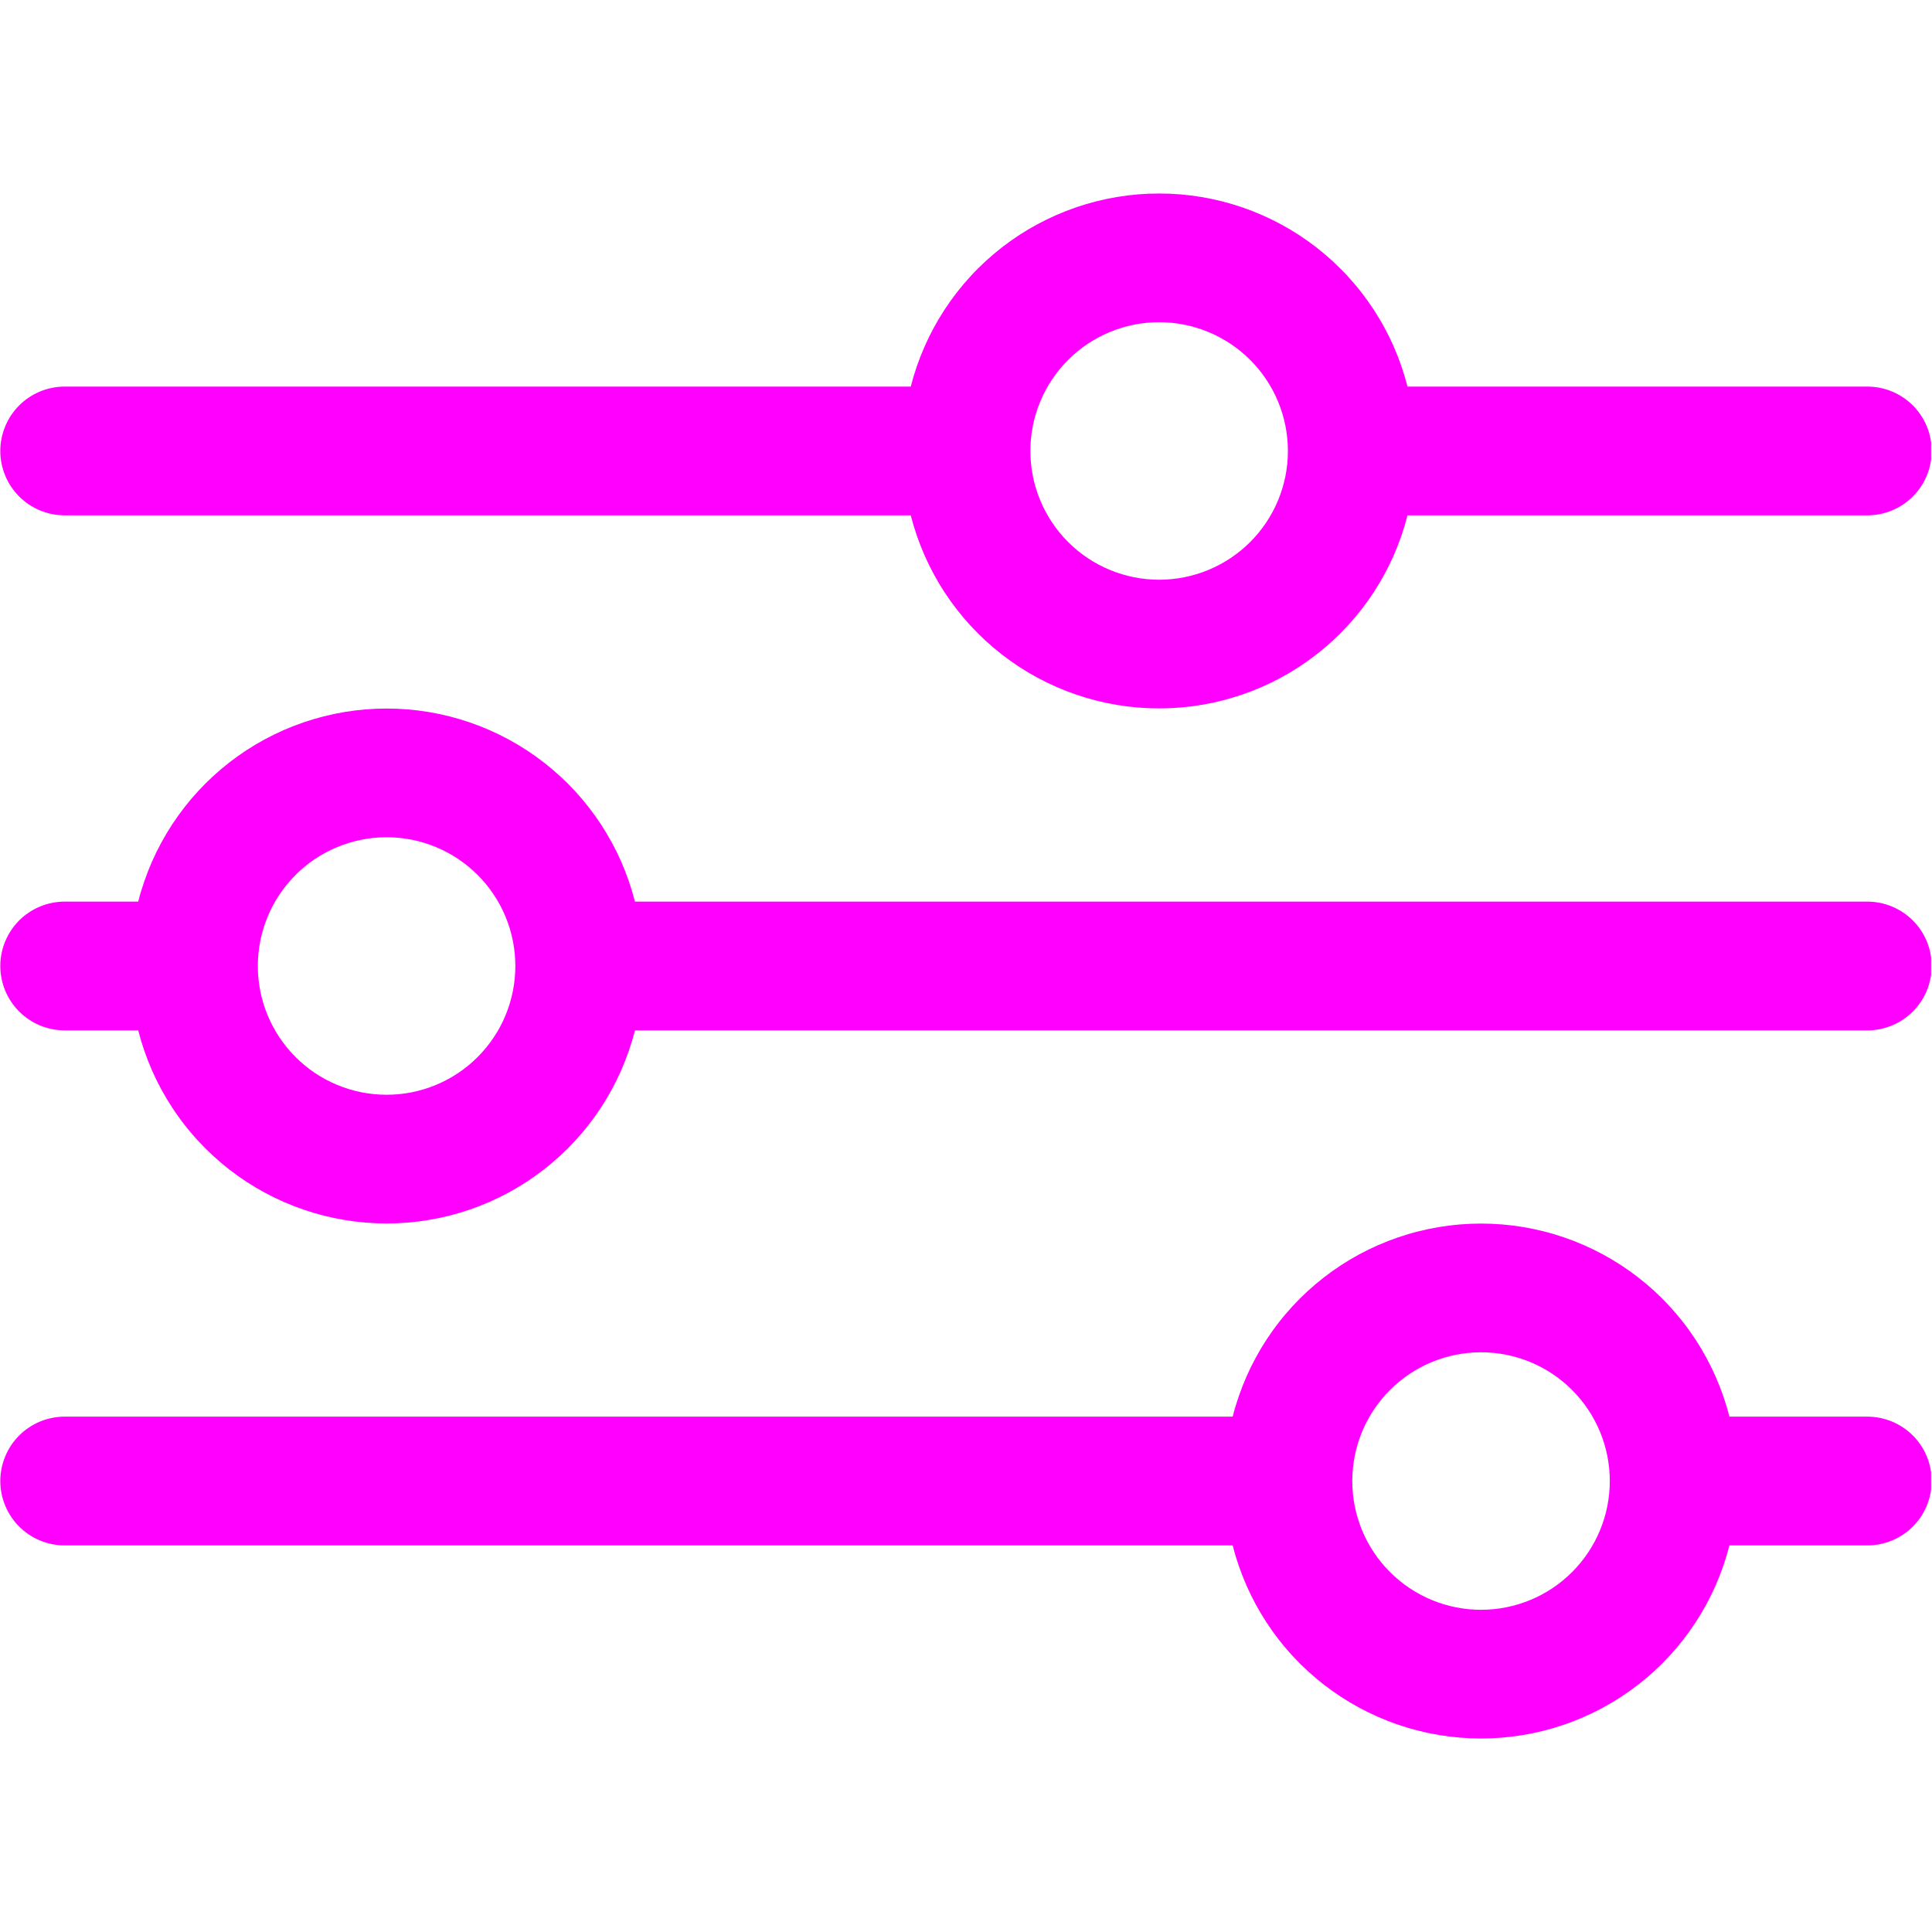 <svg xmlns="http://www.w3.org/2000/svg" xmlns:xlink="http://www.w3.org/1999/xlink" width="516" zoomAndPan="magnify" viewBox="0 0 386.88 387" height="516" preserveAspectRatio="xMidYMid meet" version="1.0"><defs><clipPath id="847ed24b2b"><path d="M 0 245 L 386.762 245 L 386.762 348.25 L 0 348.25 Z M 0 245 " clip-rule="nonzero"/></clipPath><clipPath id="7c8e1cbcd9"><path d="M 0 38.594 L 386.762 38.594 L 386.762 142 L 0 142 Z M 0 38.594 " clip-rule="nonzero"/></clipPath><clipPath id="c1dd54dc29"><path d="M 0 141 L 386.762 141 L 386.762 246 L 0 246 Z M 0 141 " clip-rule="nonzero"/></clipPath></defs><g clip-path="url(#847ed24b2b)"><path fill="#ff00ff" d="M 12.898 309.562 L 246.855 309.562 C 247.203 310.934 247.609 312.285 248.07 313.625 C 248.531 314.961 249.047 316.277 249.613 317.57 C 250.184 318.867 250.805 320.133 251.48 321.379 C 252.156 322.621 252.879 323.836 253.652 325.016 C 254.43 326.199 255.25 327.352 256.121 328.465 C 256.988 329.582 257.902 330.66 258.863 331.699 C 259.82 332.738 260.82 333.738 261.863 334.695 C 262.902 335.652 263.98 336.562 265.098 337.43 C 266.215 338.301 267.367 339.121 268.551 339.895 C 269.734 340.664 270.949 341.387 272.191 342.062 C 273.438 342.734 274.707 343.355 276.004 343.922 C 277.297 344.488 278.613 345.004 279.953 345.461 C 281.289 345.918 282.645 346.324 284.016 346.668 C 285.387 347.016 286.77 347.305 288.164 347.539 C 289.559 347.77 290.961 347.945 292.371 348.062 C 293.781 348.18 295.191 348.238 296.605 348.238 C 298.023 348.238 299.434 348.18 300.844 348.062 C 302.254 347.945 303.656 347.77 305.051 347.539 C 306.445 347.305 307.828 347.016 309.199 346.668 C 310.57 346.324 311.926 345.918 313.262 345.461 C 314.602 345.004 315.918 344.488 317.211 343.922 C 318.508 343.355 319.777 342.734 321.02 342.062 C 322.266 341.387 323.48 340.664 324.664 339.895 C 325.848 339.121 327 338.301 328.117 337.43 C 329.23 336.562 330.312 335.652 331.352 334.695 C 332.395 333.738 333.395 332.738 334.352 331.699 C 335.312 330.66 336.227 329.582 337.094 328.465 C 337.965 327.352 338.785 326.199 339.562 325.016 C 340.336 323.836 341.059 322.621 341.734 321.379 C 342.41 320.133 343.031 318.867 343.602 317.57 C 344.168 316.277 344.684 314.961 345.145 313.625 C 345.605 312.285 346.012 310.934 346.359 309.562 L 373.984 309.562 C 374.828 309.562 375.668 309.48 376.5 309.312 C 377.328 309.148 378.137 308.906 378.918 308.582 C 379.699 308.258 380.441 307.859 381.148 307.387 C 381.852 306.918 382.504 306.383 383.102 305.785 C 383.699 305.188 384.234 304.535 384.707 303.832 C 385.176 303.125 385.574 302.383 385.898 301.602 C 386.223 300.82 386.465 300.012 386.629 299.184 C 386.797 298.352 386.879 297.512 386.879 296.668 C 386.879 295.82 386.797 294.98 386.629 294.148 C 386.465 293.32 386.223 292.512 385.898 291.73 C 385.574 290.949 385.176 290.207 384.707 289.5 C 384.234 288.797 383.699 288.145 383.102 287.547 C 382.504 286.949 381.852 286.414 381.148 285.945 C 380.441 285.473 379.699 285.074 378.918 284.75 C 378.137 284.43 377.328 284.184 376.5 284.02 C 375.668 283.852 374.828 283.77 373.984 283.77 L 346.359 283.77 C 346.012 282.398 345.605 281.047 345.145 279.707 C 344.684 278.371 344.168 277.055 343.602 275.762 C 343.031 274.465 342.41 273.199 341.734 271.953 C 341.059 270.711 340.336 269.496 339.562 268.316 C 338.785 267.133 337.965 265.98 337.094 264.867 C 336.227 263.75 335.312 262.672 334.352 261.633 C 333.395 260.594 332.395 259.594 331.352 258.637 C 330.312 257.68 329.23 256.77 328.117 255.902 C 327 255.031 325.848 254.211 324.664 253.438 C 323.48 252.668 322.266 251.945 321.02 251.27 C 319.777 250.598 318.508 249.977 317.211 249.41 C 315.918 248.844 314.602 248.328 313.262 247.871 C 311.926 247.414 310.57 247.008 309.199 246.664 C 307.828 246.316 306.445 246.027 305.051 245.793 C 303.656 245.562 302.254 245.387 300.844 245.27 C 299.434 245.152 298.023 245.094 296.605 245.094 C 295.191 245.094 293.781 245.152 292.371 245.27 C 290.961 245.387 289.559 245.562 288.164 245.793 C 286.77 246.027 285.387 246.316 284.016 246.664 C 282.645 247.008 281.289 247.414 279.953 247.871 C 278.613 248.328 277.297 248.844 276.004 249.41 C 274.707 249.977 273.438 250.598 272.191 251.27 C 270.949 251.945 269.734 252.668 268.551 253.438 C 267.367 254.211 266.215 255.031 265.098 255.902 C 263.98 256.77 262.902 257.68 261.863 258.637 C 260.82 259.594 259.82 260.594 258.863 261.633 C 257.902 262.672 256.988 263.75 256.121 264.867 C 255.25 265.98 254.43 267.133 253.652 268.316 C 252.879 269.496 252.156 270.711 251.48 271.953 C 250.805 273.199 250.184 274.465 249.613 275.762 C 249.047 277.055 248.531 278.371 248.07 279.707 C 247.609 281.047 247.203 282.398 246.855 283.77 L 12.898 283.77 C 12.051 283.77 11.211 283.852 10.383 284.02 C 9.551 284.184 8.746 284.43 7.961 284.75 C 7.18 285.074 6.438 285.473 5.734 285.945 C 5.027 286.414 4.379 286.949 3.777 287.547 C 3.18 288.145 2.645 288.797 2.176 289.5 C 1.703 290.207 1.309 290.949 0.984 291.73 C 0.66 292.512 0.414 293.32 0.25 294.148 C 0.086 294.98 0 295.82 0 296.668 C 0 297.512 0.086 298.352 0.25 299.184 C 0.414 300.012 0.66 300.82 0.984 301.602 C 1.309 302.383 1.703 303.125 2.176 303.832 C 2.645 304.535 3.18 305.188 3.777 305.785 C 4.379 306.383 5.027 306.918 5.734 307.387 C 6.438 307.859 7.18 308.258 7.961 308.582 C 8.746 308.906 9.551 309.148 10.383 309.312 C 11.211 309.48 12.051 309.562 12.898 309.562 Z M 296.605 270.875 C 297.453 270.875 298.293 270.914 299.137 271 C 299.977 271.082 300.809 271.203 301.641 271.371 C 302.469 271.535 303.285 271.738 304.094 271.984 C 304.902 272.23 305.695 272.516 306.477 272.836 C 307.258 273.16 308.02 273.523 308.766 273.918 C 309.512 274.316 310.234 274.75 310.938 275.223 C 311.641 275.691 312.316 276.191 312.969 276.73 C 313.621 277.266 314.246 277.832 314.844 278.43 C 315.441 279.027 316.008 279.652 316.543 280.305 C 317.082 280.957 317.582 281.633 318.051 282.336 C 318.523 283.039 318.957 283.762 319.355 284.508 C 319.75 285.254 320.113 286.016 320.438 286.797 C 320.758 287.578 321.043 288.371 321.289 289.18 C 321.535 289.988 321.738 290.805 321.902 291.633 C 322.066 292.461 322.191 293.297 322.273 294.137 C 322.359 294.98 322.398 295.82 322.398 296.668 C 322.398 297.512 322.359 298.352 322.273 299.195 C 322.191 300.035 322.066 300.871 321.902 301.699 C 321.738 302.527 321.535 303.344 321.289 304.152 C 321.043 304.961 320.758 305.754 320.438 306.535 C 320.113 307.316 319.75 308.078 319.355 308.824 C 318.957 309.57 318.523 310.293 318.051 310.996 C 317.582 311.699 317.082 312.375 316.543 313.027 C 316.008 313.68 315.441 314.305 314.844 314.902 C 314.246 315.5 313.621 316.066 312.969 316.602 C 312.316 317.141 311.641 317.641 310.938 318.109 C 310.234 318.582 309.512 319.016 308.766 319.414 C 308.02 319.812 307.258 320.172 306.477 320.496 C 305.695 320.816 304.902 321.102 304.094 321.348 C 303.285 321.594 302.469 321.797 301.641 321.961 C 300.809 322.129 299.977 322.25 299.137 322.332 C 298.293 322.418 297.453 322.457 296.605 322.457 C 295.762 322.457 294.918 322.418 294.078 322.332 C 293.238 322.25 292.402 322.129 291.574 321.961 C 290.746 321.797 289.93 321.594 289.121 321.348 C 288.312 321.102 287.516 320.816 286.738 320.496 C 285.957 320.172 285.195 319.812 284.449 319.414 C 283.703 319.016 282.98 318.582 282.277 318.109 C 281.574 317.641 280.898 317.141 280.246 316.602 C 279.594 316.066 278.969 315.5 278.371 314.902 C 277.773 314.305 277.207 313.68 276.668 313.027 C 276.133 312.375 275.633 311.699 275.164 310.996 C 274.691 310.293 274.258 309.57 273.859 308.824 C 273.461 308.078 273.102 307.316 272.777 306.535 C 272.457 305.754 272.172 304.961 271.926 304.152 C 271.68 303.344 271.477 302.527 271.312 301.699 C 271.145 300.871 271.023 300.035 270.941 299.195 C 270.855 298.352 270.816 297.512 270.816 296.668 C 270.816 295.82 270.855 294.98 270.941 294.137 C 271.023 293.297 271.145 292.461 271.312 291.633 C 271.477 290.805 271.68 289.988 271.926 289.18 C 272.172 288.371 272.457 287.578 272.777 286.797 C 273.102 286.016 273.461 285.254 273.859 284.508 C 274.258 283.762 274.691 283.039 275.164 282.336 C 275.633 281.633 276.133 280.957 276.668 280.305 C 277.207 279.652 277.773 279.027 278.371 278.43 C 278.969 277.832 279.594 277.266 280.246 276.73 C 280.898 276.191 281.574 275.691 282.277 275.223 C 282.98 274.75 283.703 274.316 284.449 273.918 C 285.195 273.523 285.957 273.16 286.738 272.836 C 287.516 272.516 288.312 272.23 289.121 271.984 C 289.93 271.738 290.746 271.535 291.574 271.371 C 292.402 271.203 293.238 271.082 294.078 271 C 294.918 270.914 295.762 270.875 296.605 270.875 Z M 296.605 270.875 " fill-opacity="1" fill-rule="nonzero"/></g><g clip-path="url(#7c8e1cbcd9)"><path fill="#ff00ff" d="M 12.898 103.227 L 182.375 103.227 C 182.723 104.598 183.129 105.953 183.59 107.289 C 184.051 108.625 184.566 109.941 185.137 111.238 C 185.703 112.531 186.328 113.801 187 115.043 C 187.676 116.285 188.398 117.5 189.176 118.684 C 189.949 119.867 190.77 121.016 191.641 122.133 C 192.512 123.246 193.426 124.324 194.383 125.363 C 195.34 126.402 196.34 127.402 197.383 128.359 C 198.426 129.316 199.504 130.23 200.621 131.098 C 201.734 131.965 202.887 132.785 204.07 133.559 C 205.254 134.332 206.469 135.055 207.715 135.727 C 208.957 136.398 210.227 137.02 211.523 137.586 C 212.82 138.156 214.137 138.668 215.473 139.125 C 216.812 139.586 218.164 139.988 219.535 140.336 C 220.906 140.684 222.289 140.973 223.684 141.203 C 225.082 141.438 226.484 141.613 227.891 141.727 C 229.301 141.844 230.715 141.902 232.129 141.902 C 233.543 141.902 234.953 141.844 236.363 141.727 C 237.773 141.613 239.176 141.438 240.57 141.203 C 241.965 140.973 243.348 140.684 244.719 140.336 C 246.09 139.988 247.445 139.586 248.781 139.125 C 250.121 138.668 251.438 138.156 252.734 137.586 C 254.027 137.02 255.297 136.398 256.543 135.727 C 257.785 135.055 259 134.332 260.184 133.559 C 261.367 132.785 262.52 131.965 263.637 131.098 C 264.754 130.23 265.832 129.316 266.871 128.359 C 267.914 127.402 268.914 126.402 269.871 125.363 C 270.832 124.324 271.746 123.246 272.613 122.133 C 273.484 121.016 274.305 119.867 275.082 118.684 C 275.855 117.5 276.582 116.285 277.254 115.043 C 277.93 113.801 278.551 112.531 279.121 111.238 C 279.691 109.941 280.203 108.625 280.664 107.289 C 281.125 105.953 281.531 104.598 281.879 103.227 L 373.984 103.227 C 374.828 103.227 375.668 103.145 376.5 102.98 C 377.328 102.816 378.137 102.57 378.918 102.246 C 379.699 101.922 380.441 101.523 381.148 101.055 C 381.852 100.582 382.504 100.051 383.102 99.449 C 383.699 98.852 384.234 98.199 384.707 97.496 C 385.176 96.793 385.574 96.051 385.898 95.266 C 386.223 94.484 386.465 93.68 386.629 92.848 C 386.797 92.016 386.879 91.18 386.879 90.332 C 386.879 89.484 386.797 88.645 386.629 87.816 C 386.465 86.984 386.223 86.18 385.898 85.398 C 385.574 84.613 385.176 83.871 384.707 83.168 C 384.234 82.465 383.699 81.812 383.102 81.211 C 382.504 80.613 381.852 80.078 381.148 79.609 C 380.441 79.141 379.699 78.742 378.918 78.418 C 378.137 78.094 377.328 77.848 376.5 77.684 C 375.668 77.52 374.828 77.438 373.984 77.438 L 281.879 77.438 C 281.531 76.066 281.125 74.711 280.664 73.375 C 280.203 72.035 279.691 70.723 279.121 69.426 C 278.551 68.133 277.93 66.863 277.254 65.621 C 276.582 64.375 275.855 63.164 275.082 61.98 C 274.305 60.797 273.484 59.648 272.613 58.531 C 271.746 57.418 270.832 56.34 269.871 55.301 C 268.914 54.258 267.914 53.262 266.871 52.305 C 265.832 51.348 264.754 50.434 263.637 49.566 C 262.52 48.699 261.367 47.879 260.184 47.105 C 259 46.332 257.785 45.609 256.543 44.938 C 255.297 44.266 254.027 43.645 252.734 43.078 C 251.438 42.508 250.121 41.996 248.781 41.535 C 247.445 41.078 246.09 40.676 244.719 40.328 C 243.348 39.98 241.965 39.691 240.57 39.461 C 239.176 39.227 237.773 39.051 236.363 38.934 C 234.953 38.82 233.543 38.762 232.129 38.762 C 230.715 38.762 229.301 38.82 227.891 38.934 C 226.484 39.051 225.082 39.227 223.684 39.461 C 222.289 39.691 220.906 39.98 219.535 40.328 C 218.164 40.676 216.812 41.078 215.473 41.535 C 214.137 41.996 212.82 42.508 211.523 43.078 C 210.227 43.645 208.957 44.266 207.715 44.938 C 206.469 45.609 205.254 46.332 204.07 47.105 C 202.887 47.879 201.734 48.699 200.621 49.566 C 199.504 50.434 198.426 51.348 197.383 52.305 C 196.34 53.262 195.34 54.258 194.383 55.301 C 193.426 56.34 192.512 57.418 191.641 58.531 C 190.77 59.648 189.949 60.797 189.176 61.98 C 188.398 63.164 187.676 64.375 187 65.621 C 186.328 66.863 185.703 68.133 185.137 69.426 C 184.566 70.723 184.051 72.035 183.59 73.375 C 183.129 74.711 182.723 76.066 182.375 77.438 L 12.898 77.438 C 12.051 77.438 11.211 77.52 10.383 77.684 C 9.551 77.848 8.746 78.094 7.961 78.418 C 7.18 78.742 6.438 79.141 5.734 79.609 C 5.027 80.078 4.379 80.613 3.777 81.211 C 3.18 81.812 2.645 82.465 2.176 83.168 C 1.703 83.871 1.309 84.613 0.984 85.398 C 0.66 86.18 0.414 86.984 0.25 87.816 C 0.086 88.645 0 89.484 0 90.332 C 0 91.18 0.086 92.016 0.25 92.848 C 0.414 93.68 0.66 94.484 0.984 95.266 C 1.309 96.051 1.703 96.793 2.176 97.496 C 2.645 98.199 3.18 98.852 3.777 99.449 C 4.379 100.051 5.027 100.582 5.734 101.055 C 6.438 101.523 7.18 101.922 7.961 102.246 C 8.746 102.57 9.551 102.816 10.383 102.98 C 11.211 103.145 12.051 103.227 12.898 103.227 Z M 232.129 64.539 C 232.973 64.539 233.816 64.582 234.656 64.664 C 235.496 64.746 236.332 64.871 237.16 65.035 C 237.988 65.199 238.805 65.406 239.613 65.652 C 240.422 65.895 241.219 66.18 241.996 66.504 C 242.777 66.828 243.539 67.188 244.285 67.586 C 245.031 67.984 245.754 68.418 246.457 68.887 C 247.16 69.355 247.836 69.859 248.488 70.395 C 249.145 70.93 249.77 71.496 250.367 72.094 C 250.961 72.691 251.527 73.316 252.066 73.969 C 252.602 74.621 253.105 75.301 253.574 76.004 C 254.043 76.703 254.477 77.43 254.875 78.172 C 255.273 78.918 255.633 79.68 255.957 80.461 C 256.281 81.242 256.562 82.035 256.809 82.844 C 257.055 83.652 257.258 84.473 257.426 85.301 C 257.59 86.129 257.711 86.965 257.797 87.805 C 257.879 88.645 257.918 89.488 257.918 90.332 C 257.918 91.176 257.879 92.02 257.797 92.859 C 257.711 93.699 257.59 94.535 257.426 95.363 C 257.258 96.191 257.055 97.012 256.809 97.82 C 256.562 98.625 256.281 99.422 255.957 100.203 C 255.633 100.98 255.273 101.746 254.875 102.488 C 254.477 103.234 254.043 103.957 253.574 104.66 C 253.105 105.363 252.602 106.039 252.066 106.695 C 251.527 107.348 250.961 107.973 250.367 108.57 C 249.77 109.168 249.145 109.734 248.488 110.27 C 247.836 110.805 247.16 111.309 246.457 111.777 C 245.754 112.246 245.031 112.68 244.285 113.078 C 243.539 113.477 242.777 113.836 241.996 114.16 C 241.219 114.484 240.422 114.77 239.613 115.012 C 238.805 115.258 237.988 115.465 237.16 115.629 C 236.332 115.793 235.496 115.918 234.656 116 C 233.816 116.082 232.973 116.125 232.129 116.125 C 231.281 116.125 230.441 116.082 229.602 116 C 228.758 115.918 227.926 115.793 227.098 115.629 C 226.266 115.465 225.449 115.258 224.641 115.012 C 223.832 114.77 223.039 114.484 222.258 114.16 C 221.477 113.836 220.715 113.477 219.969 113.078 C 219.223 112.68 218.5 112.246 217.797 111.777 C 217.098 111.309 216.418 110.805 215.766 110.27 C 215.113 109.734 214.488 109.168 213.891 108.57 C 213.293 107.973 212.727 107.348 212.191 106.695 C 211.656 106.039 211.152 105.363 210.684 104.66 C 210.215 103.957 209.781 103.234 209.383 102.488 C 208.984 101.746 208.621 100.98 208.301 100.203 C 207.977 99.422 207.691 98.625 207.445 97.82 C 207.203 97.012 206.996 96.191 206.832 95.363 C 206.668 94.535 206.543 93.699 206.461 92.859 C 206.379 92.02 206.336 91.176 206.336 90.332 C 206.336 89.488 206.379 88.645 206.461 87.805 C 206.543 86.965 206.668 86.129 206.832 85.301 C 206.996 84.473 207.203 83.652 207.445 82.844 C 207.691 82.035 207.977 81.242 208.301 80.461 C 208.621 79.68 208.984 78.918 209.383 78.172 C 209.781 77.43 210.215 76.703 210.684 76.004 C 211.152 75.301 211.656 74.621 212.191 73.969 C 212.727 73.316 213.293 72.691 213.891 72.094 C 214.488 71.496 215.113 70.93 215.766 70.395 C 216.418 69.859 217.098 69.355 217.797 68.887 C 218.5 68.418 219.223 67.984 219.969 67.586 C 220.715 67.188 221.477 66.828 222.258 66.504 C 223.039 66.18 223.832 65.895 224.641 65.652 C 225.449 65.406 226.266 65.199 227.098 65.035 C 227.926 64.871 228.758 64.746 229.602 64.664 C 230.441 64.582 231.281 64.539 232.129 64.539 Z M 232.129 64.539 " fill-opacity="1" fill-rule="nonzero"/></g><g clip-path="url(#c1dd54dc29)"><path fill="#ff00ff" d="M 12.898 206.395 L 27.625 206.395 C 27.973 207.766 28.379 209.121 28.84 210.457 C 29.301 211.793 29.816 213.109 30.383 214.402 C 30.953 215.699 31.574 216.969 32.25 218.211 C 32.926 219.453 33.648 220.668 34.422 221.852 C 35.199 223.035 36.02 224.184 36.891 225.297 C 37.758 226.414 38.672 227.492 39.633 228.531 C 40.59 229.57 41.59 230.57 42.633 231.527 C 43.672 232.484 44.754 233.395 45.867 234.266 C 46.984 235.133 48.137 235.953 49.32 236.727 C 50.504 237.5 51.719 238.223 52.965 238.895 C 54.207 239.566 55.477 240.188 56.773 240.754 C 58.066 241.32 59.383 241.836 60.723 242.293 C 62.059 242.754 63.414 243.156 64.785 243.504 C 66.156 243.848 67.539 244.141 68.934 244.371 C 70.328 244.605 71.73 244.777 73.141 244.895 C 74.551 245.012 75.961 245.07 77.375 245.07 C 78.793 245.07 80.203 245.012 81.613 244.895 C 83.023 244.777 84.426 244.605 85.82 244.371 C 87.215 244.141 88.598 243.848 89.969 243.504 C 91.34 243.156 92.695 242.754 94.031 242.293 C 95.371 241.836 96.688 241.32 97.98 240.754 C 99.277 240.188 100.547 239.566 101.789 238.895 C 103.035 238.223 104.25 237.5 105.434 236.727 C 106.617 235.953 107.77 235.133 108.887 234.266 C 110 233.395 111.082 232.484 112.121 231.527 C 113.164 230.57 114.164 229.57 115.121 228.531 C 116.082 227.492 116.996 226.414 117.863 225.297 C 118.734 224.184 119.555 223.035 120.332 221.852 C 121.105 220.668 121.828 219.453 122.504 218.211 C 123.18 216.969 123.801 215.699 124.371 214.402 C 124.938 213.109 125.453 211.793 125.914 210.457 C 126.375 209.121 126.781 207.766 127.129 206.395 L 373.984 206.395 C 374.828 206.395 375.668 206.312 376.5 206.148 C 377.328 205.98 378.137 205.738 378.918 205.414 C 379.699 205.09 380.441 204.691 381.148 204.223 C 381.852 203.75 382.504 203.215 383.102 202.617 C 383.699 202.02 384.234 201.367 384.707 200.664 C 385.176 199.961 385.574 199.215 385.898 198.434 C 386.223 197.652 386.465 196.844 386.629 196.016 C 386.797 195.184 386.879 194.344 386.879 193.5 C 386.879 192.652 386.797 191.812 386.629 190.984 C 386.465 190.152 386.223 189.348 385.898 188.562 C 385.574 187.781 385.176 187.039 384.707 186.336 C 384.234 185.629 383.699 184.98 383.102 184.379 C 382.504 183.781 381.852 183.246 381.148 182.777 C 380.441 182.305 379.699 181.91 378.918 181.586 C 378.137 181.262 377.328 181.016 376.5 180.852 C 375.668 180.688 374.828 180.602 373.984 180.602 L 127.129 180.602 C 126.781 179.23 126.375 177.879 125.914 176.543 C 125.453 175.203 124.938 173.887 124.371 172.594 C 123.801 171.301 123.18 170.031 122.504 168.789 C 121.828 167.543 121.105 166.332 120.332 165.148 C 119.555 163.965 118.734 162.816 117.863 161.699 C 116.996 160.586 116.082 159.508 115.121 158.465 C 114.164 157.426 113.164 156.43 112.121 155.473 C 111.082 154.516 110 153.602 108.887 152.734 C 107.77 151.867 106.617 151.047 105.434 150.273 C 104.25 149.5 103.035 148.777 101.789 148.105 C 100.547 147.43 99.277 146.812 97.98 146.242 C 96.688 145.676 95.371 145.164 94.031 144.703 C 92.695 144.246 91.34 143.844 89.969 143.496 C 88.598 143.148 87.215 142.859 85.82 142.625 C 84.426 142.395 83.023 142.219 81.613 142.102 C 80.203 141.984 78.793 141.926 77.375 141.926 C 75.961 141.926 74.551 141.984 73.141 142.102 C 71.73 142.219 70.328 142.395 68.934 142.625 C 67.539 142.859 66.156 143.148 64.785 143.496 C 63.414 143.844 62.059 144.246 60.723 144.703 C 59.383 145.164 58.066 145.676 56.773 146.242 C 55.477 146.812 54.207 147.43 52.961 148.105 C 51.719 148.777 50.504 149.5 49.32 150.273 C 48.137 151.047 46.984 151.867 45.867 152.734 C 44.754 153.602 43.672 154.516 42.633 155.473 C 41.59 156.43 40.59 157.426 39.633 158.465 C 38.672 159.508 37.758 160.586 36.891 161.699 C 36.02 162.816 35.199 163.965 34.422 165.148 C 33.648 166.332 32.926 167.543 32.25 168.789 C 31.574 170.031 30.953 171.301 30.383 172.594 C 29.816 173.887 29.301 175.203 28.84 176.543 C 28.379 177.879 27.973 179.23 27.625 180.602 L 12.898 180.602 C 12.051 180.602 11.211 180.688 10.383 180.852 C 9.551 181.016 8.746 181.262 7.961 181.586 C 7.18 181.91 6.438 182.305 5.734 182.777 C 5.027 183.246 4.379 183.781 3.777 184.379 C 3.18 184.98 2.645 185.629 2.176 186.336 C 1.703 187.039 1.309 187.781 0.984 188.562 C 0.66 189.348 0.414 190.152 0.25 190.984 C 0.086 191.812 0 192.652 0 193.5 C 0 194.344 0.086 195.184 0.25 196.016 C 0.414 196.844 0.66 197.652 0.984 198.434 C 1.309 199.215 1.703 199.961 2.176 200.664 C 2.645 201.367 3.18 202.02 3.777 202.617 C 4.379 203.215 5.027 203.75 5.734 204.223 C 6.438 204.691 7.18 205.09 7.961 205.414 C 8.746 205.738 9.551 205.98 10.383 206.148 C 11.211 206.312 12.051 206.395 12.898 206.395 Z M 77.375 167.707 C 78.223 167.707 79.062 167.75 79.906 167.832 C 80.746 167.914 81.582 168.039 82.41 168.203 C 83.238 168.367 84.055 168.574 84.863 168.816 C 85.672 169.062 86.465 169.348 87.246 169.672 C 88.027 169.992 88.789 170.355 89.535 170.754 C 90.281 171.152 91.004 171.586 91.707 172.055 C 92.41 172.523 93.086 173.027 93.738 173.562 C 94.391 174.098 95.016 174.664 95.613 175.262 C 96.211 175.859 96.777 176.484 97.312 177.137 C 97.852 177.789 98.352 178.469 98.82 179.168 C 99.293 179.871 99.727 180.598 100.125 181.34 C 100.52 182.086 100.883 182.848 101.207 183.629 C 101.527 184.41 101.812 185.203 102.059 186.012 C 102.305 186.82 102.508 187.637 102.672 188.469 C 102.84 189.297 102.961 190.129 103.043 190.973 C 103.129 191.812 103.168 192.652 103.168 193.5 C 103.168 194.344 103.129 195.188 103.043 196.027 C 102.961 196.867 102.84 197.703 102.672 198.531 C 102.508 199.359 102.305 200.176 102.059 200.984 C 101.812 201.793 101.527 202.59 101.207 203.367 C 100.883 204.148 100.52 204.91 100.125 205.656 C 99.727 206.402 99.293 207.125 98.82 207.828 C 98.352 208.531 97.852 209.207 97.312 209.859 C 96.777 210.516 96.211 211.141 95.613 211.738 C 95.016 212.332 94.391 212.898 93.738 213.438 C 93.086 213.973 92.41 214.477 91.707 214.945 C 91.004 215.414 90.281 215.848 89.535 216.246 C 88.789 216.645 88.027 217.004 87.246 217.328 C 86.465 217.652 85.672 217.934 84.863 218.18 C 84.055 218.426 83.238 218.629 82.41 218.797 C 81.582 218.961 80.746 219.082 79.906 219.168 C 79.062 219.25 78.223 219.289 77.375 219.289 C 76.531 219.289 75.691 219.25 74.848 219.168 C 74.008 219.082 73.172 218.961 72.344 218.797 C 71.516 218.629 70.699 218.426 69.891 218.18 C 69.082 217.934 68.289 217.652 67.508 217.328 C 66.727 217.004 65.965 216.645 65.219 216.246 C 64.473 215.848 63.75 215.414 63.047 214.945 C 62.344 214.477 61.668 213.973 61.016 213.438 C 60.363 212.898 59.738 212.332 59.141 211.738 C 58.543 211.141 57.977 210.516 57.441 209.859 C 56.902 209.207 56.402 208.531 55.934 207.828 C 55.461 207.125 55.027 206.402 54.629 205.656 C 54.23 204.91 53.871 204.148 53.547 203.367 C 53.227 202.59 52.941 201.793 52.695 200.984 C 52.449 200.176 52.246 199.359 52.082 198.531 C 51.914 197.703 51.793 196.867 51.711 196.027 C 51.625 195.188 51.586 194.344 51.586 193.5 C 51.586 192.652 51.625 191.812 51.711 190.973 C 51.793 190.129 51.914 189.297 52.082 188.469 C 52.246 187.637 52.449 186.82 52.695 186.012 C 52.941 185.203 53.227 184.41 53.547 183.629 C 53.871 182.848 54.23 182.086 54.629 181.34 C 55.027 180.598 55.461 179.871 55.934 179.168 C 56.402 178.469 56.902 177.789 57.441 177.137 C 57.977 176.484 58.543 175.859 59.141 175.262 C 59.738 174.664 60.363 174.098 61.016 173.562 C 61.668 173.027 62.344 172.523 63.047 172.055 C 63.75 171.586 64.473 171.152 65.219 170.754 C 65.965 170.355 66.727 169.992 67.508 169.672 C 68.289 169.348 69.082 169.062 69.891 168.816 C 70.699 168.574 71.516 168.367 72.344 168.203 C 73.172 168.039 74.008 167.914 74.848 167.832 C 75.691 167.75 76.531 167.707 77.375 167.707 Z M 77.375 167.707 " fill-opacity="1" fill-rule="nonzero"/></g></svg>
